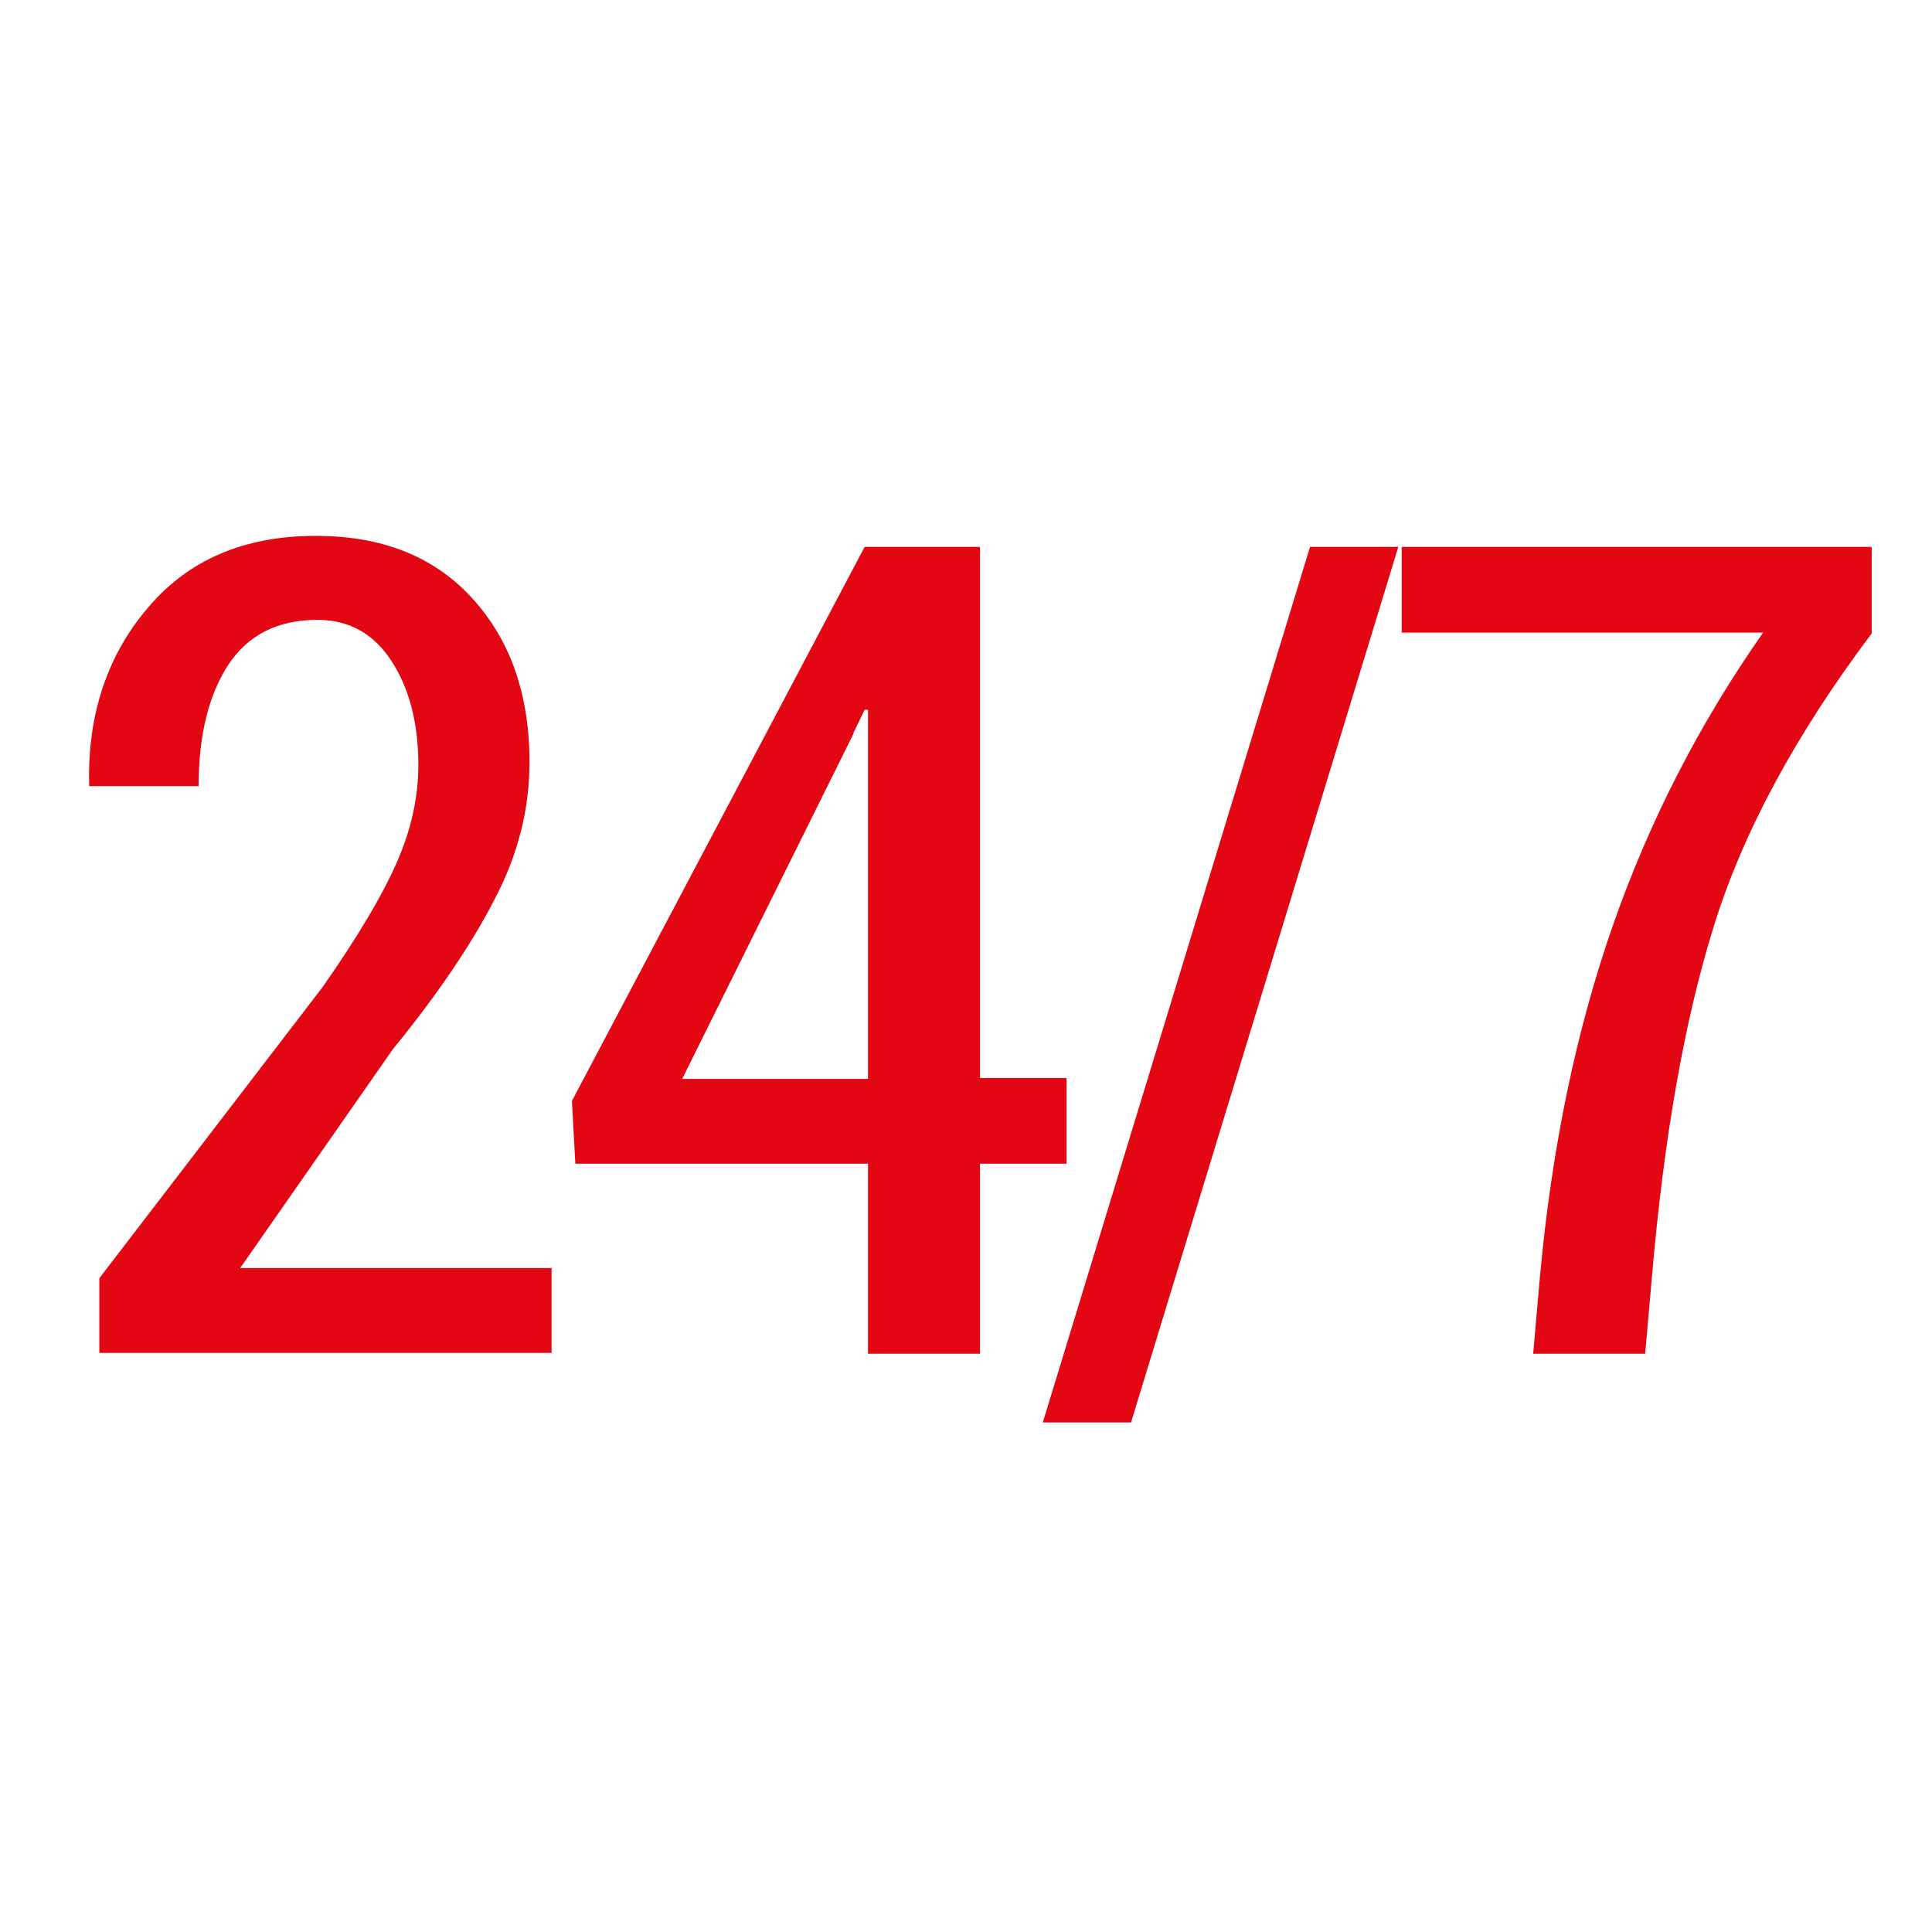 <svg width="65" height="65" viewBox="0 0 65 65" fill="none" xmlns="http://www.w3.org/2000/svg">
<g clip-path="url(#clip0_2773_9677)">
<path d="M63 18.4H47.158V21.283H59.318C57.177 24.337 55.493 27.619 54.265 31.13C53.038 34.641 52.21 38.58 51.81 42.948L51.582 45.545H55.35L55.578 42.948C55.978 38.295 56.663 34.384 57.634 31.244C58.604 28.076 60.374 24.765 62.971 21.311V18.4H63ZM47.044 18.4H44.075L35.084 47.857H38.052L47.044 18.4ZM28.718 24.651L29.089 23.88H29.203V36.297H22.952L28.718 24.679V24.651ZM32.971 18.4H29.089L19.242 37.039L19.356 39.151H29.203V45.545H32.971V39.151H35.883V36.268H32.971V18.4ZM18.585 42.662H8.081L13.219 35.298C14.732 33.443 15.873 31.758 16.644 30.245C17.443 28.733 17.814 27.191 17.814 25.65C17.814 23.338 17.158 21.511 15.873 20.112C14.589 18.714 12.848 18.029 10.621 18.029C8.223 18.029 6.34 18.828 4.969 20.455C3.628 22.025 2.943 24.023 3 26.363V26.449H6.682C6.682 24.736 7.025 23.366 7.681 22.367C8.338 21.368 9.337 20.854 10.678 20.854C11.734 20.854 12.562 21.311 13.162 22.225C13.761 23.138 14.075 24.308 14.075 25.735C14.075 26.792 13.847 27.876 13.361 28.99C12.876 30.103 12.048 31.501 10.85 33.214L3.342 43.005V45.517H18.556V42.634L18.585 42.662Z" fill="#E30613"/>
</g>
<defs>
<clipPath id="clip0_2773_9677">
<rect width="60" height="29.857" fill="white" transform="translate(3 18)"/>
</clipPath>
</defs>
</svg>
